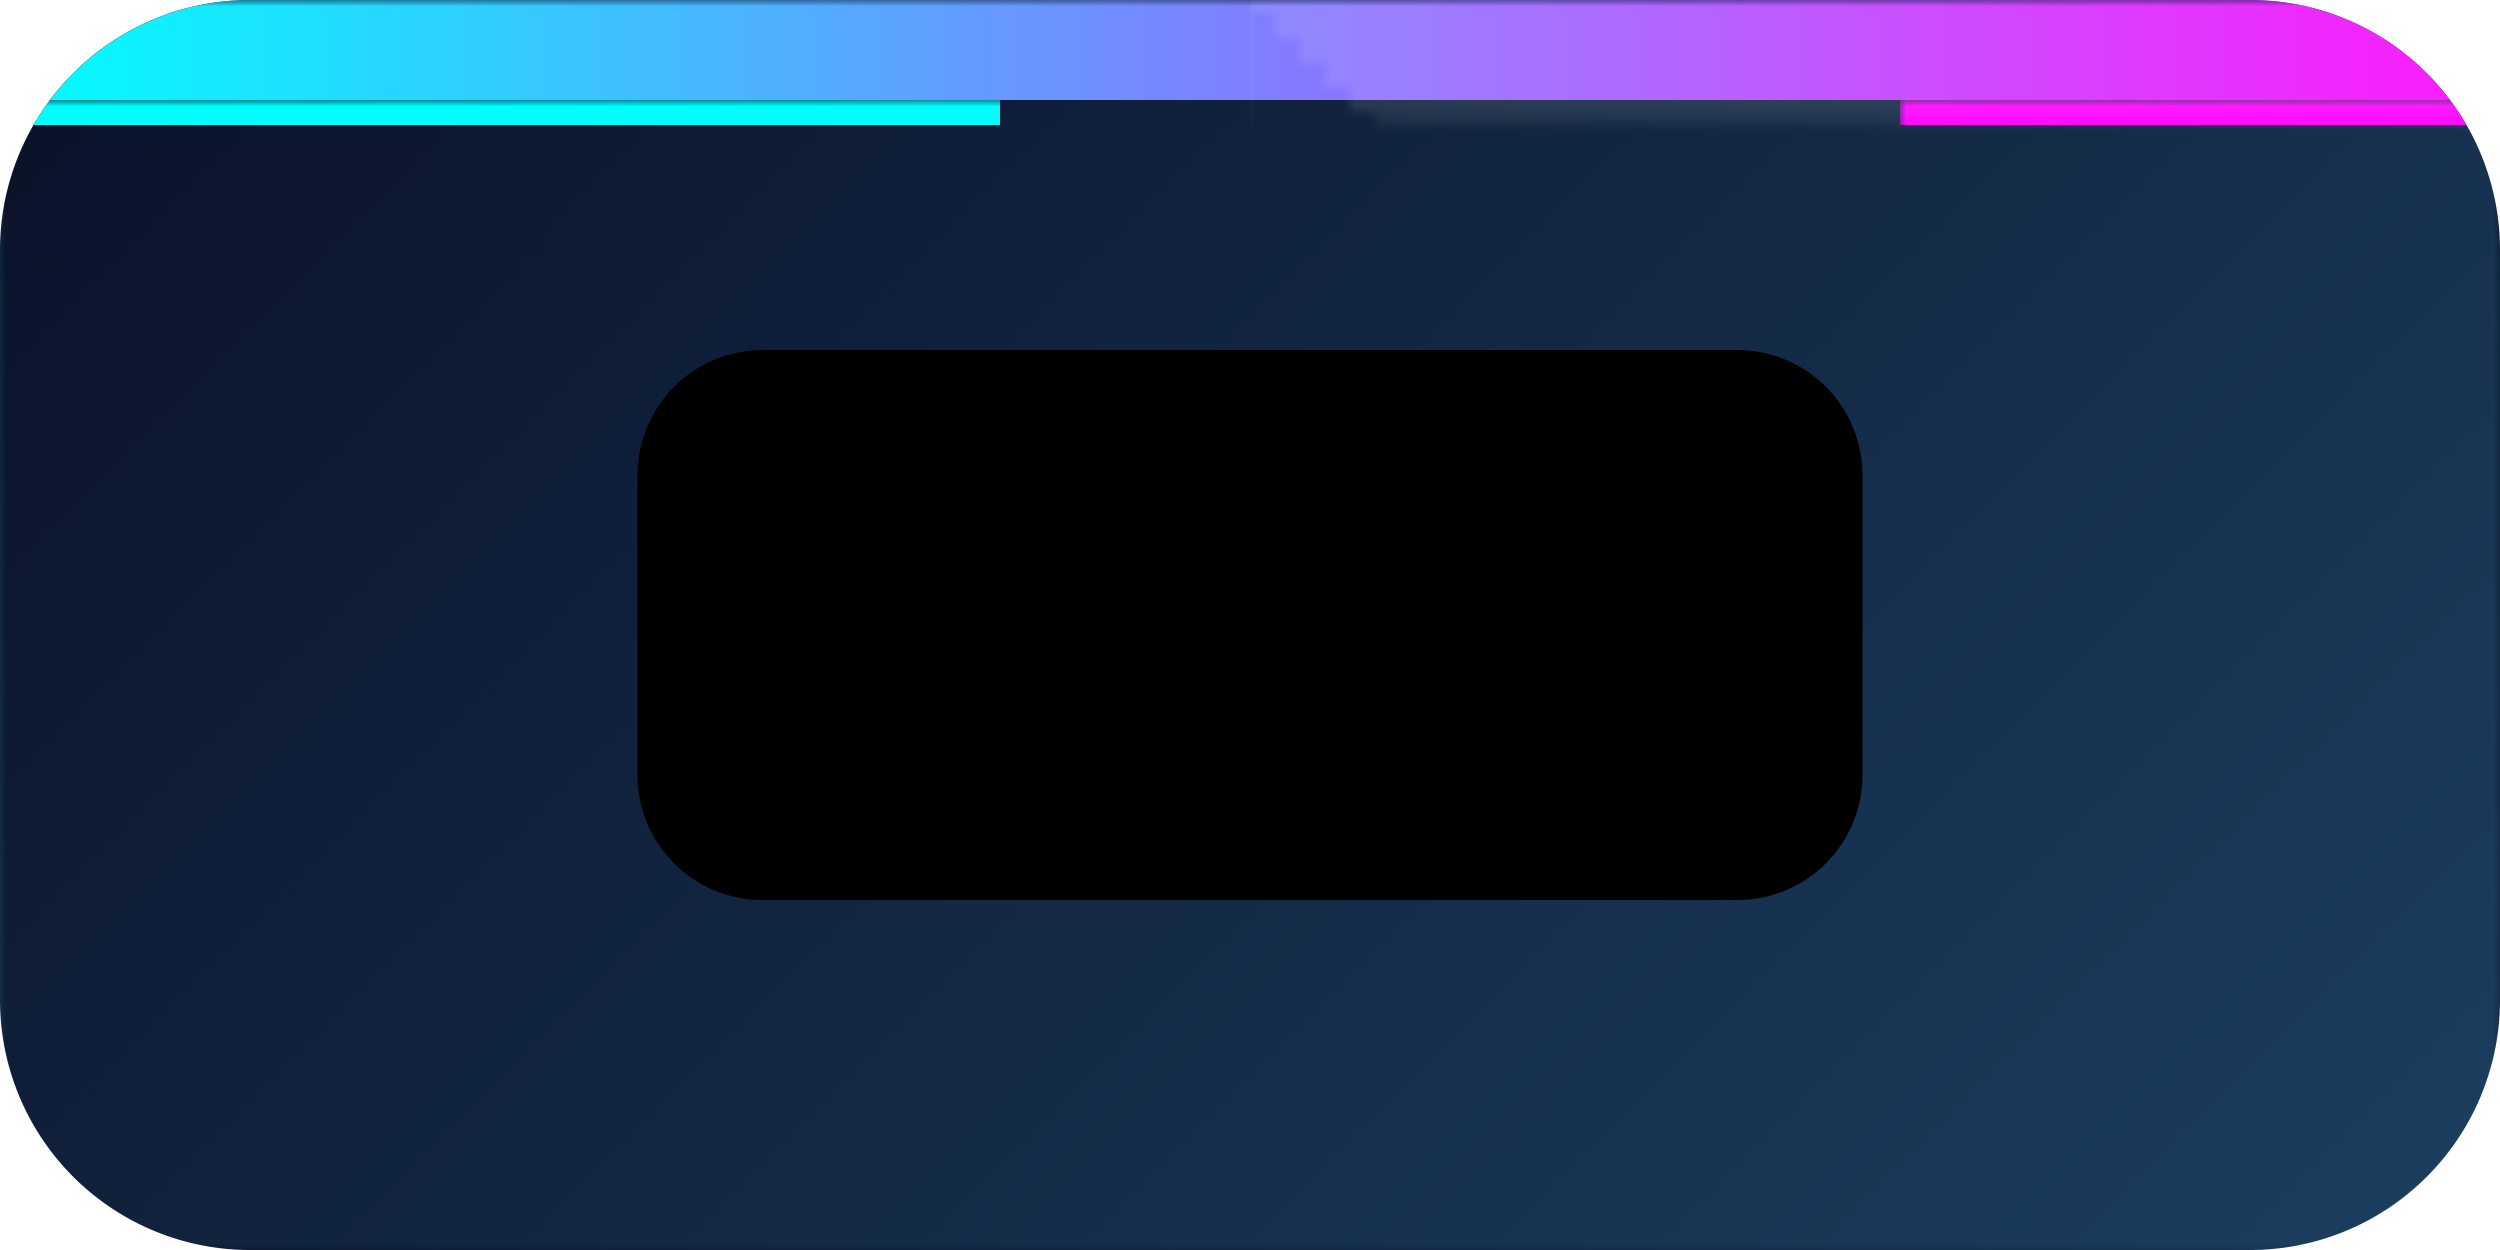 <svg width="200" height="100" viewBox="0 0 200 100" xmlns="http://www.w3.org/2000/svg"><mask id="satori_om-id"><rect x="0" y="0" width="200" height="100" fill="#fff"/></mask><mask id="satori_om-id-0"><rect x="0" y="0" width="200" height="100" fill="#fff"/></mask><defs><pattern id="satori_pattern_id-0-0_0" x="0" y="0" width="1" height="1" patternUnits="objectBoundingBox"><linearGradient id="satori_biid-0-0_0" x1="-0.1" y1="0.2" x2="1.1" y2="0.8" spreadMethod="pad"><stop offset="0%" stop-color="#0a1128"/><stop offset="100%" stop-color="#1c3f60"/></linearGradient><rect x="0" y="0" width="200" height="100" fill="url(#satori_biid-0-0_0)"/></pattern></defs><mask id="satori_ms-id-0-0-0" maskUnits="userSpaceOnUse"><rect x="0" y="0" width="100%" height="100%" fill="#fff"/><path x="0" y="0" width="200" height="100" fill="#000"  stroke-width="0" d="M20,0 h160 a20,20 0 0 1 20,20 v60 a20,20 0 0 1 -20,20 h-160 a20,20 0 0 1 -20,-20 v-60 a20,20 0 0 1 20,-20"/></mask><defs><filter id="satori_s-id-0-0-0" x="-112.5%" y="-225%" width="325%" height="550%"><feGaussianBlur stdDeviation="15" result="b"/><feFlood flood-color="rgba(0, 0, 0, 0.3)" in="SourceGraphic" result="f"/><feComposite in="f" in2="b" operator="in"/></filter></defs><g mask="url(#satori_ms-id-0-0-0)" filter="url(#satori_s-id-0-0-0)" opacity="1"><path x="0" y="10" width="200" height="100" fill="#fff" stroke="#fff" stroke-width="0" d="M20,10 h160 a20,20 0 0 1 20,20 v60 a20,20 0 0 1 -20,20 h-160 a20,20 0 0 1 -20,-20 v-60 a20,20 0 0 1 20,-20"/></g><clipPath id="satori_cp-id-0-0"><path x="0" y="0" width="200" height="100" d="M20,0 h160 a20,20 0 0 1 20,20 v60 a20,20 0 0 1 -20,20 h-160 a20,20 0 0 1 -20,-20 v-60 a20,20 0 0 1 20,-20"/></clipPath><mask id="satori_om-id-0-0"><rect x="0" y="0" width="200" height="100" fill="#fff"/></mask><path x="0" y="0" width="200" height="100" fill="url(#satori_pattern_id-0-0_0)" d="M20,0 h160 a20,20 0 0 1 20,20 v60 a20,20 0 0 1 -20,20 h-160 a20,20 0 0 1 -20,-20 v-60 a20,20 0 0 1 20,-20"/><defs><pattern id="satori_pattern_id-0-0-0_0" x="0" y="0" width="1" height="1" patternUnits="objectBoundingBox"><linearGradient id="satori_biid-0-0-0_0" x1="0" y1="0" x2="1" y2="0" spreadMethod="pad"><stop offset="0%" stop-color="#00ffff"/><stop offset="100%" stop-color="#ff00ff"/></linearGradient><rect x="0" y="0" width="200" height="8" fill="url(#satori_biid-0-0-0_0)"/></pattern></defs><mask id="satori_om-id-0-0-0"><rect x="0" y="0" width="200" height="8" fill="#fff" mask="url(#satori_om-id-0-0)"/></mask><rect x="0" y="0" width="200" height="8" fill="url(#satori_pattern_id-0-0-0_0)" clip-path="url(#satori_cp-id-0-0)" mask="url(#satori_om-id-0-0)"/><mask id="satori_om-id-0-0-1"><rect x="0" y="8" width="80" height="2" fill="#fff" mask="url(#satori_om-id-0-0)"/></mask><rect x="0" y="8" width="80" height="2" fill="#00ffff" clip-path="url(#satori_cp-id-0-0)" mask="url(#satori_om-id-0-0)"/><mask id="satori_om-id-0-0-2"><rect x="152" y="8" width="48" height="2" fill="#fff" mask="url(#satori_om-id-0-0)"/></mask><rect x="152" y="8" width="48" height="2" fill="#ff00ff" clip-path="url(#satori_cp-id-0-0)" mask="url(#satori_om-id-0-0)"/><defs><pattern id="satori_pattern_id-0-0-3_0" x="0" y="0" width="1" height="1" patternUnits="objectBoundingBox"><linearGradient id="satori_biid-0-0-3_0" x1="3.552713678800501e-17" y1="1" x2="1" y2="0" spreadMethod="pad"><stop offset="0%" stop-color="transparent"/><stop offset="50%" stop-color="transparent"/><stop offset="50%" stop-color="rgba(255,255,255,0.1)"/><stop offset="100%" stop-color="rgba(255,255,255,0.1)"/></linearGradient><rect x="0" y="0" width="100" height="100" fill="url(#satori_biid-0-0-3_0)"/></pattern></defs><clipPath id="satori_cp-id-0-0-3" clip-path="url(#satori_cp-id-0-0)" transform="translate(100, 0)"><polygon fill-rule="nonzero" points="100 0, 100 100, 0 100"/></clipPath><mask id="satori_om-id-0-0-3"><rect x="100" y="0" width="100" height="100" fill="#fff" mask="url(#satori_om-id-0-0)"/></mask><rect x="100" y="0" width="100" height="100" fill="url(#satori_pattern_id-0-0-3_0)" clip-path="url(#satori_cp-id-0-0)" mask="url(#satori_om-id-0-0)"/><defs><clipPath id="satori_bc-id-0-0-4" clip-path="url(#satori_cp-id-0-0)"><path x="51" y="28" width="98" height="44" d="M61,28 h78 a10,10 0 0 1 10,10 v24 a10,10 0 0 1 -10,10 h-78 a10,10 0 0 1 -10,-10 v-24 a10,10 0 0 1 10,-10"/></clipPath></defs><mask id="satori_om-id-0-0-4"><rect x="52" y="29" width="96" height="42" fill="#fff" mask="url(#satori_om-id-0-0)"/><path width="98" height="44" fill="none" stroke="#000" stroke-width="2" d="M53.929,30.929 A10,10 0 0 1 61,28 h78 a10,10 0 0 1 10,10 v24 a10,10 0 0 1 -10,10 h-78 a10,10 0 0 1 -10,-10 v-24 A10,10 0 0 1 53.929,30.929"/></mask><path x="51" y="28" width="98" height="44" fill="rgba(255, 255, 255, 0.1)" d="M61,28 h78 a10,10 0 0 1 10,10 v24 a10,10 0 0 1 -10,10 h-78 a10,10 0 0 1 -10,-10 v-24 a10,10 0 0 1 10,-10" clip-path="url(#satori_cp-id-0-0)" mask="url(#satori_om-id-0-0)"/><path width="98" height="44" clip-path="url(#satori_bc-id-0-0-4)" fill="none" stroke="rgba(255, 255, 255, 0.2)" stroke-width="2" d="M53.929,30.929 A10,10 0 0 1 61,28 h78 a10,10 0 0 1 10,10 v24 a10,10 0 0 1 -10,10 h-78 a10,10 0 0 1 -10,-10 v-24 A10,10 0 0 1 53.929,30.929"/><mask id="satori_om-id-0-0-4-0"><rect x="67" y="44" width="66" height="12" fill="#fff" mask="url(#satori_om-id-0-0)"/></mask><defs><filter id="satori_s-id-0-0-4-0-0" x="-10.42%" y="-55.75%" width="130.83%" height="221.51%"><feDropShadow dx="0" dy="0" stdDeviation="2.5" flood-color="rgba(0, 255, 255, 0.5)" flood-opacity="1"/></filter></defs><g filter="url(#satori_s-id-0-0-4-0-0)"><path fill="#fff" d="M72.7 49.8L72.7 46.6L73.8 46.6L73.8 54.3L72.7 54.3L72.7 50.7L69.0 50.7L69.0 54.3L67.9 54.3L67.9 46.6L69.0 46.6L69.0 49.8L72.7 49.8ZM75.3 51.4L75.3 51.4Q75.3 50.6 75.5 50.1Q75.8 49.5 76.1 49.1Q76.5 48.8 77.0 48.6Q77.4 48.4 77.9 48.4L77.9 48.4Q79.1 48.4 79.7 49.1Q80.3 49.8 80.3 51.3L80.3 51.3Q80.3 51.4 80.3 51.5Q80.3 51.6 80.3 51.7L80.3 51.7L76.4 51.7Q76.4 52.6 76.9 53.0Q77.4 53.5 78.3 53.5L78.3 53.5Q78.8 53.5 79.2 53.4Q79.6 53.3 79.8 53.2L79.8 53.2L79.9 54.1Q79.7 54.2 79.3 54.3Q78.8 54.4 78.2 54.4L78.2 54.4Q77.4 54.4 76.9 54.2Q76.4 53.9 76.0 53.5Q75.7 53.1 75.5 52.6Q75.3 52.1 75.3 51.4ZM76.4 50.8L79.2 50.8Q79.3 50.1 78.9 49.7Q78.5 49.3 77.9 49.3L77.9 49.3Q77.6 49.3 77.3 49.4Q77.0 49.5 76.8 49.8Q76.6 50.0 76.5 50.3Q76.4 50.5 76.4 50.8L76.4 50.8ZM83.6 53.5L83.5 54.4Q82.6 54.3 82.2 54.0Q81.8 53.6 81.8 52.8L81.8 52.8L81.8 45.9L82.8 45.7L82.8 52.6Q82.8 52.8 82.8 53.0Q82.9 53.2 83.0 53.3Q83.1 53.4 83.2 53.4Q83.4 53.5 83.6 53.5L83.6 53.5ZM86.6 53.5L86.5 54.4Q85.6 54.3 85.2 54.0Q84.8 53.6 84.8 52.8L84.8 52.8L84.8 45.9L85.8 45.7L85.8 52.6Q85.8 52.8 85.8 53.0Q85.9 53.2 86.0 53.3Q86.1 53.4 86.2 53.4Q86.4 53.5 86.6 53.5L86.6 53.5ZM92.8 51.4L92.8 51.4Q92.8 52.1 92.6 52.6Q92.4 53.2 92.1 53.6Q91.7 54.0 91.2 54.2Q90.7 54.4 90.2 54.4L90.2 54.4Q89.6 54.4 89.1 54.2Q88.6 54.0 88.2 53.6Q87.9 53.2 87.7 52.6Q87.5 52.1 87.5 51.4L87.5 51.4Q87.5 50.7 87.7 50.2Q87.9 49.6 88.2 49.2Q88.6 48.8 89.1 48.6Q89.6 48.4 90.2 48.4L90.2 48.4Q90.7 48.4 91.2 48.6Q91.7 48.8 92.1 49.2Q92.4 49.6 92.6 50.2Q92.8 50.7 92.8 51.4ZM91.8 51.4L91.8 51.4Q91.8 50.4 91.3 49.9Q90.9 49.3 90.2 49.3L90.2 49.3Q89.4 49.3 89.0 49.9Q88.5 50.4 88.5 51.4L88.5 51.4Q88.5 52.4 89.0 52.9Q89.4 53.5 90.2 53.5L90.2 53.5Q90.9 53.5 91.3 52.9Q91.8 52.4 91.8 51.4ZM94.2 53.0L95.4 53.0Q95.4 53.1 95.4 53.2Q95.4 53.3 95.4 53.3L95.4 53.3Q95.4 54.0 95.2 54.7Q95.0 55.4 94.6 56.0L94.6 56.0L93.8 55.7Q94.1 55.2 94.2 54.6Q94.3 54.0 94.3 53.5L94.3 53.5Q94.3 53.4 94.3 53.3Q94.3 53.1 94.2 53.0L94.2 53.0Z M103.8 49.1L103.8 49.1Q103.3 50.6 102.8 51.8Q102.4 53.1 101.9 54.3L101.9 54.3L100.8 54.3Q100.2 52.6 99.8 50.7Q99.3 48.8 99.0 46.6L99.0 46.6L100.1 46.6Q100.2 47.5 100.4 48.3Q100.6 49.2 100.7 50.0Q100.9 50.8 101.1 51.6Q101.3 52.3 101.5 52.9L101.5 52.9Q101.9 51.8 102.4 50.4Q102.9 49.0 103.3 47.5L103.3 47.5L104.2 47.5Q104.7 49.0 105.2 50.4Q105.7 51.8 106.1 52.9L106.1 52.9Q106.3 52.3 106.5 51.6Q106.6 50.8 106.8 50.0Q107.0 49.2 107.2 48.4Q107.3 47.5 107.5 46.6L107.5 46.6L108.6 46.6Q108.2 48.8 107.7 50.7Q107.3 52.6 106.7 54.3L106.7 54.3L105.6 54.3Q105.1 53.1 104.7 51.8Q104.2 50.6 103.8 49.1ZM114.6 51.4L114.6 51.4Q114.6 52.1 114.4 52.6Q114.2 53.2 113.8 53.6Q113.4 54.0 112.9 54.2Q112.5 54.4 111.9 54.4L111.9 54.4Q111.3 54.4 110.8 54.2Q110.3 54.0 109.9 53.6Q109.6 53.2 109.4 52.6Q109.2 52.1 109.2 51.4L109.2 51.4Q109.2 50.7 109.4 50.2Q109.6 49.6 109.9 49.2Q110.3 48.8 110.8 48.6Q111.3 48.4 111.9 48.4L111.9 48.4Q112.5 48.4 112.9 48.6Q113.4 48.8 113.8 49.2Q114.2 49.6 114.4 50.2Q114.6 50.7 114.6 51.4ZM113.5 51.4L113.5 51.4Q113.5 50.4 113.1 49.9Q112.6 49.3 111.9 49.3L111.9 49.3Q111.1 49.3 110.7 49.9Q110.3 50.4 110.3 51.4L110.3 51.4Q110.3 52.4 110.7 52.9Q111.1 53.5 111.9 53.5L111.9 53.5Q112.6 53.5 113.1 52.9Q113.5 52.4 113.5 51.4ZM118.1 48.4L118.1 48.4Q118.2 48.4 118.4 48.4Q118.6 48.4 118.7 48.5Q118.9 48.5 119.0 48.5Q119.2 48.6 119.2 48.6L119.2 48.6L119.1 49.5Q119.0 49.4 118.7 49.4Q118.4 49.3 118.0 49.3L118.0 49.3Q117.7 49.3 117.4 49.4Q117.1 49.4 117.0 49.4L117.0 49.4L117.0 54.3L116.0 54.3L116.0 48.8Q116.4 48.6 116.9 48.5Q117.4 48.4 118.1 48.4ZM122.1 53.5L122.0 54.4Q121.0 54.3 120.6 54.0Q120.2 53.6 120.2 52.8L120.2 52.8L120.2 45.9L121.2 45.7L121.2 52.6Q121.2 52.8 121.3 53.0Q121.3 53.2 121.4 53.3Q121.5 53.4 121.7 53.4Q121.9 53.5 122.1 53.5L122.1 53.5ZM126.9 53.4L126.9 49.7Q126.8 49.6 126.4 49.4Q126.0 49.3 125.6 49.3L125.6 49.3Q125.2 49.3 124.9 49.5Q124.6 49.6 124.4 49.9Q124.2 50.2 124.1 50.6Q124.0 51.0 124.0 51.4L124.0 51.4Q124.0 52.4 124.5 52.9Q125.0 53.5 125.8 53.5L125.8 53.5Q126.2 53.5 126.5 53.4Q126.8 53.4 126.9 53.4L126.9 53.4ZM126.9 48.8L126.9 45.9L128.0 45.7L128.0 54.1Q127.6 54.2 127.1 54.3Q126.5 54.4 125.8 54.4L125.8 54.4Q125.1 54.4 124.6 54.2Q124.1 54.0 123.7 53.6Q123.3 53.2 123.1 52.6Q122.9 52.1 122.9 51.4L122.9 51.4Q122.9 50.7 123.1 50.2Q123.3 49.6 123.6 49.2Q123.9 48.8 124.4 48.6Q124.9 48.4 125.5 48.4L125.5 48.4Q126.0 48.4 126.4 48.5Q126.8 48.7 126.9 48.8L126.9 48.8ZM130.9 46.6L130.9 48.7Q130.9 49.6 130.8 50.4Q130.8 51.1 130.7 51.9L130.7 51.9L130.0 51.9Q129.9 51.1 129.9 50.4Q129.8 49.6 129.8 48.7L129.8 48.7L129.8 46.6L130.9 46.6ZM131.1 53.7L131.1 53.7Q131.1 54.0 130.9 54.2Q130.7 54.4 130.4 54.4L130.4 54.4Q130.0 54.4 129.8 54.2Q129.6 54.0 129.6 53.7L129.6 53.7Q129.6 53.4 129.8 53.1Q130.0 52.9 130.4 52.9L130.4 52.9Q130.7 52.9 130.9 53.1Q131.1 53.4 131.1 53.7Z " clip-path="url(#satori_cp-id-0-0)" mask="url(#satori_om-id-0-0)"/></g></svg>